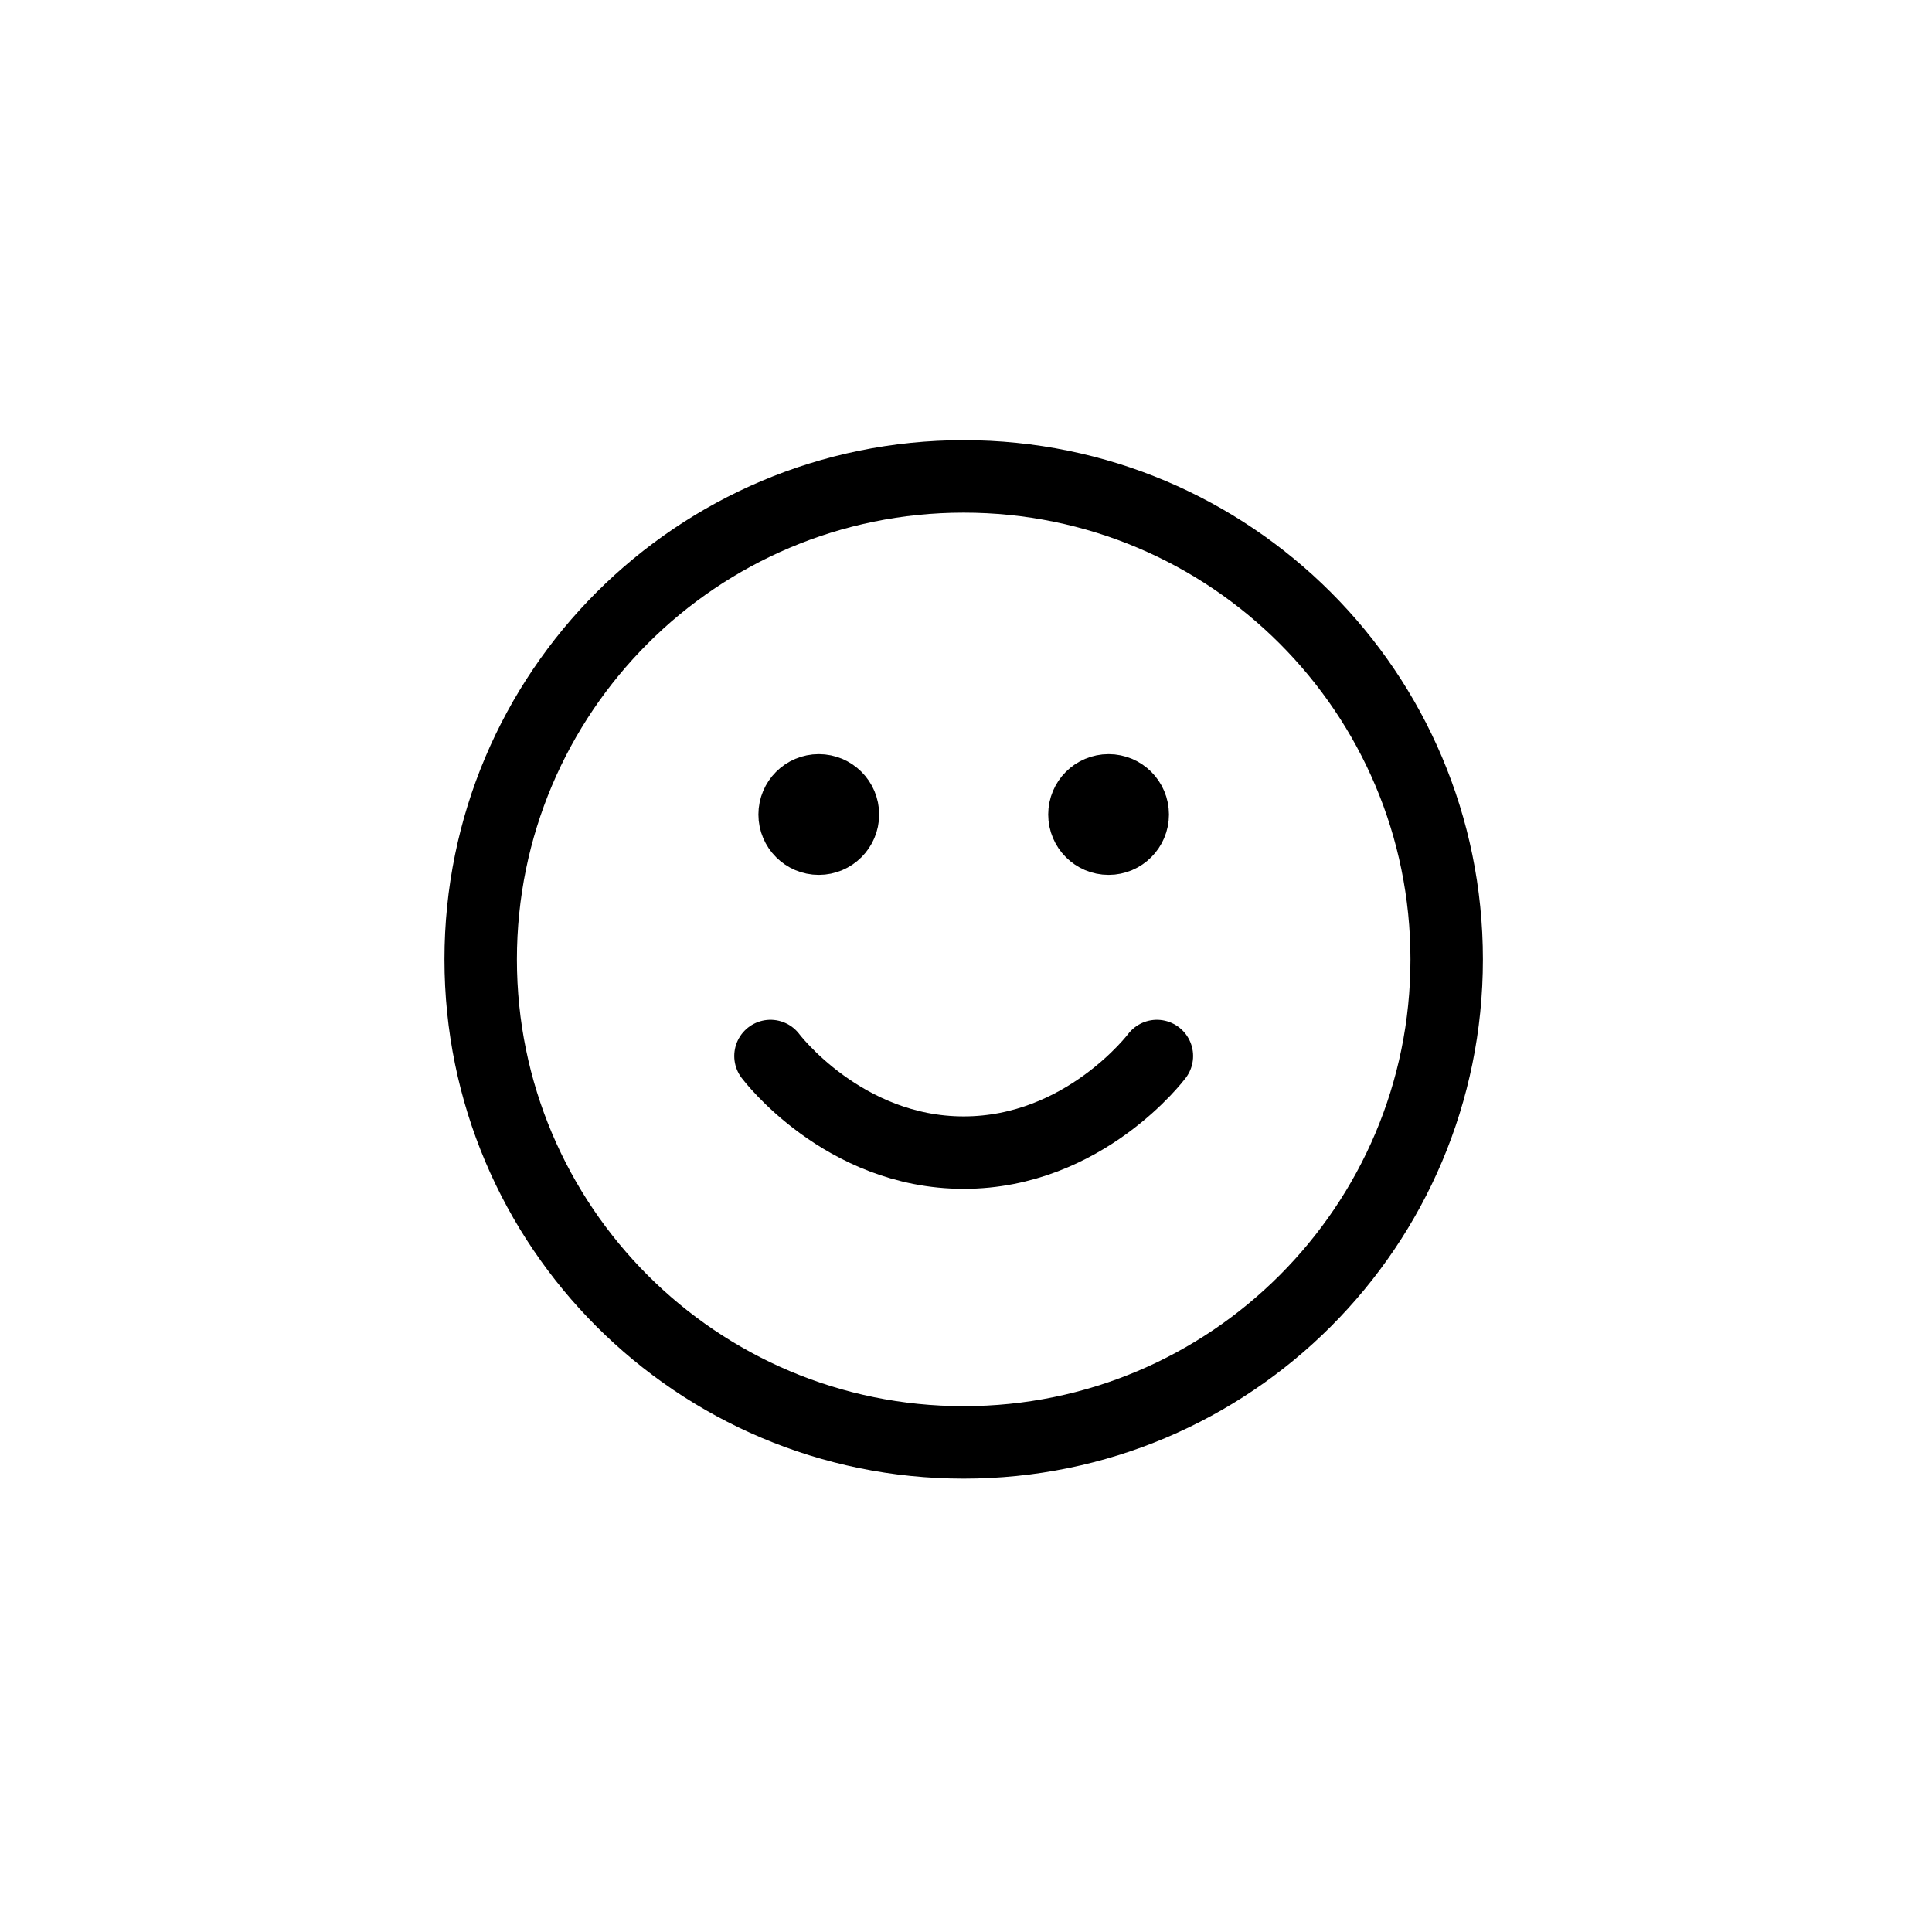 <svg xmlns="http://www.w3.org/2000/svg" fill="none" viewBox="0 0 80 80" height="80" width="80">
<path stroke-linejoin="round" stroke-linecap="round" stroke-width="3" stroke="black" d="M31.904 43.727C31.904 43.727 34.904 47.727 39.904 47.727C44.904 47.727 47.904 43.727 47.904 43.727M45.904 33.727H45.924M33.904 33.727H33.924M59.904 39.727C59.904 50.772 50.949 59.727 39.904 59.727C28.858 59.727 19.904 50.772 19.904 39.727C19.904 28.681 28.858 19.727 39.904 19.727C50.949 19.727 59.904 28.681 59.904 39.727ZM46.904 33.727C46.904 34.279 46.456 34.727 45.904 34.727C45.351 34.727 44.904 34.279 44.904 33.727C44.904 33.174 45.351 32.727 45.904 32.727C46.456 32.727 46.904 33.174 46.904 33.727ZM34.904 33.727C34.904 34.279 34.456 34.727 33.904 34.727C33.351 34.727 32.904 34.279 32.904 33.727C32.904 33.174 33.351 32.727 33.904 32.727C34.456 32.727 34.904 33.174 34.904 33.727Z"></path>
</svg>
